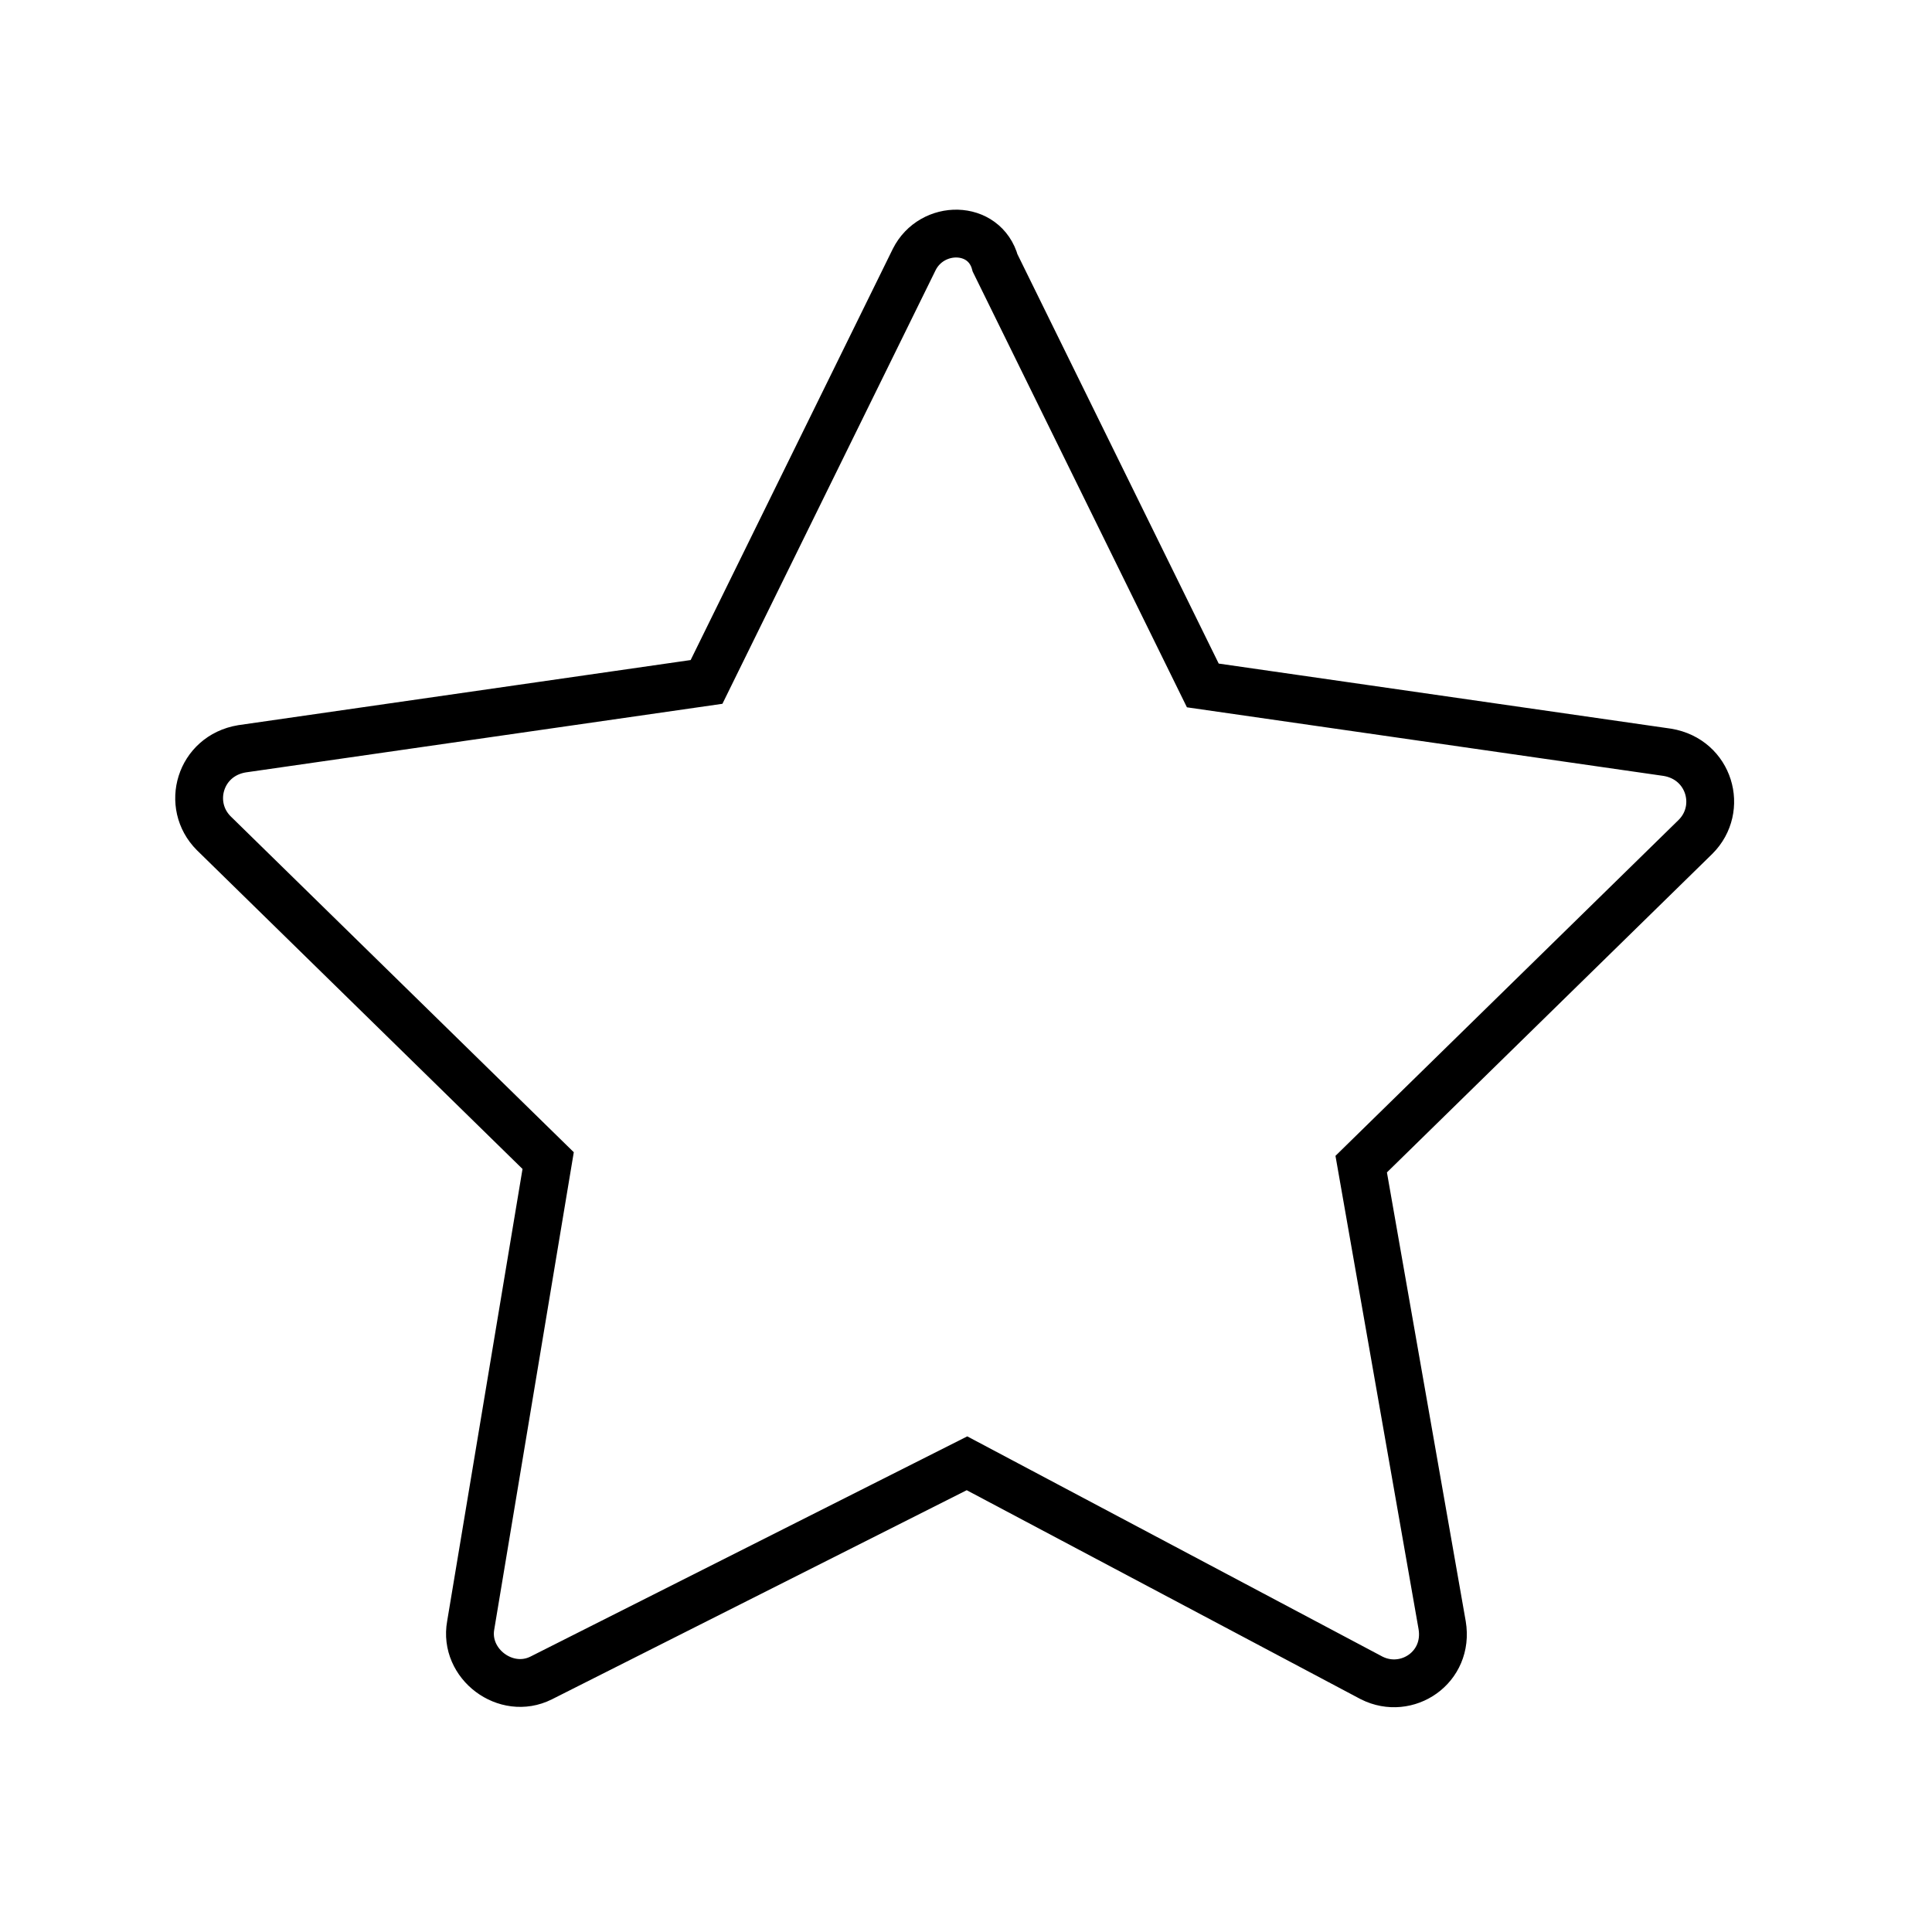 <?xml version="1.0" encoding="UTF-8"?> <svg xmlns="http://www.w3.org/2000/svg" width="101" height="101" viewBox="0 0 101 101" fill="none"><path d="M47.792 13.569L36.936 35.649L12.648 39.145C10.44 39.513 9.704 42.089 11.176 43.561L28.656 60.673L24.608 84.961C24.24 86.985 26.448 88.641 28.288 87.721L50.552 76.497L71.712 87.721C73.552 88.641 75.76 87.169 75.392 84.961L71.16 60.857L88.64 43.745C90.112 42.273 89.376 39.697 87.168 39.329L62.88 35.833L52.024 13.753C51.472 11.729 48.712 11.729 47.792 13.569Z" stroke="black" stroke-width="2.5" stroke-miterlimit="10"></path></svg> 